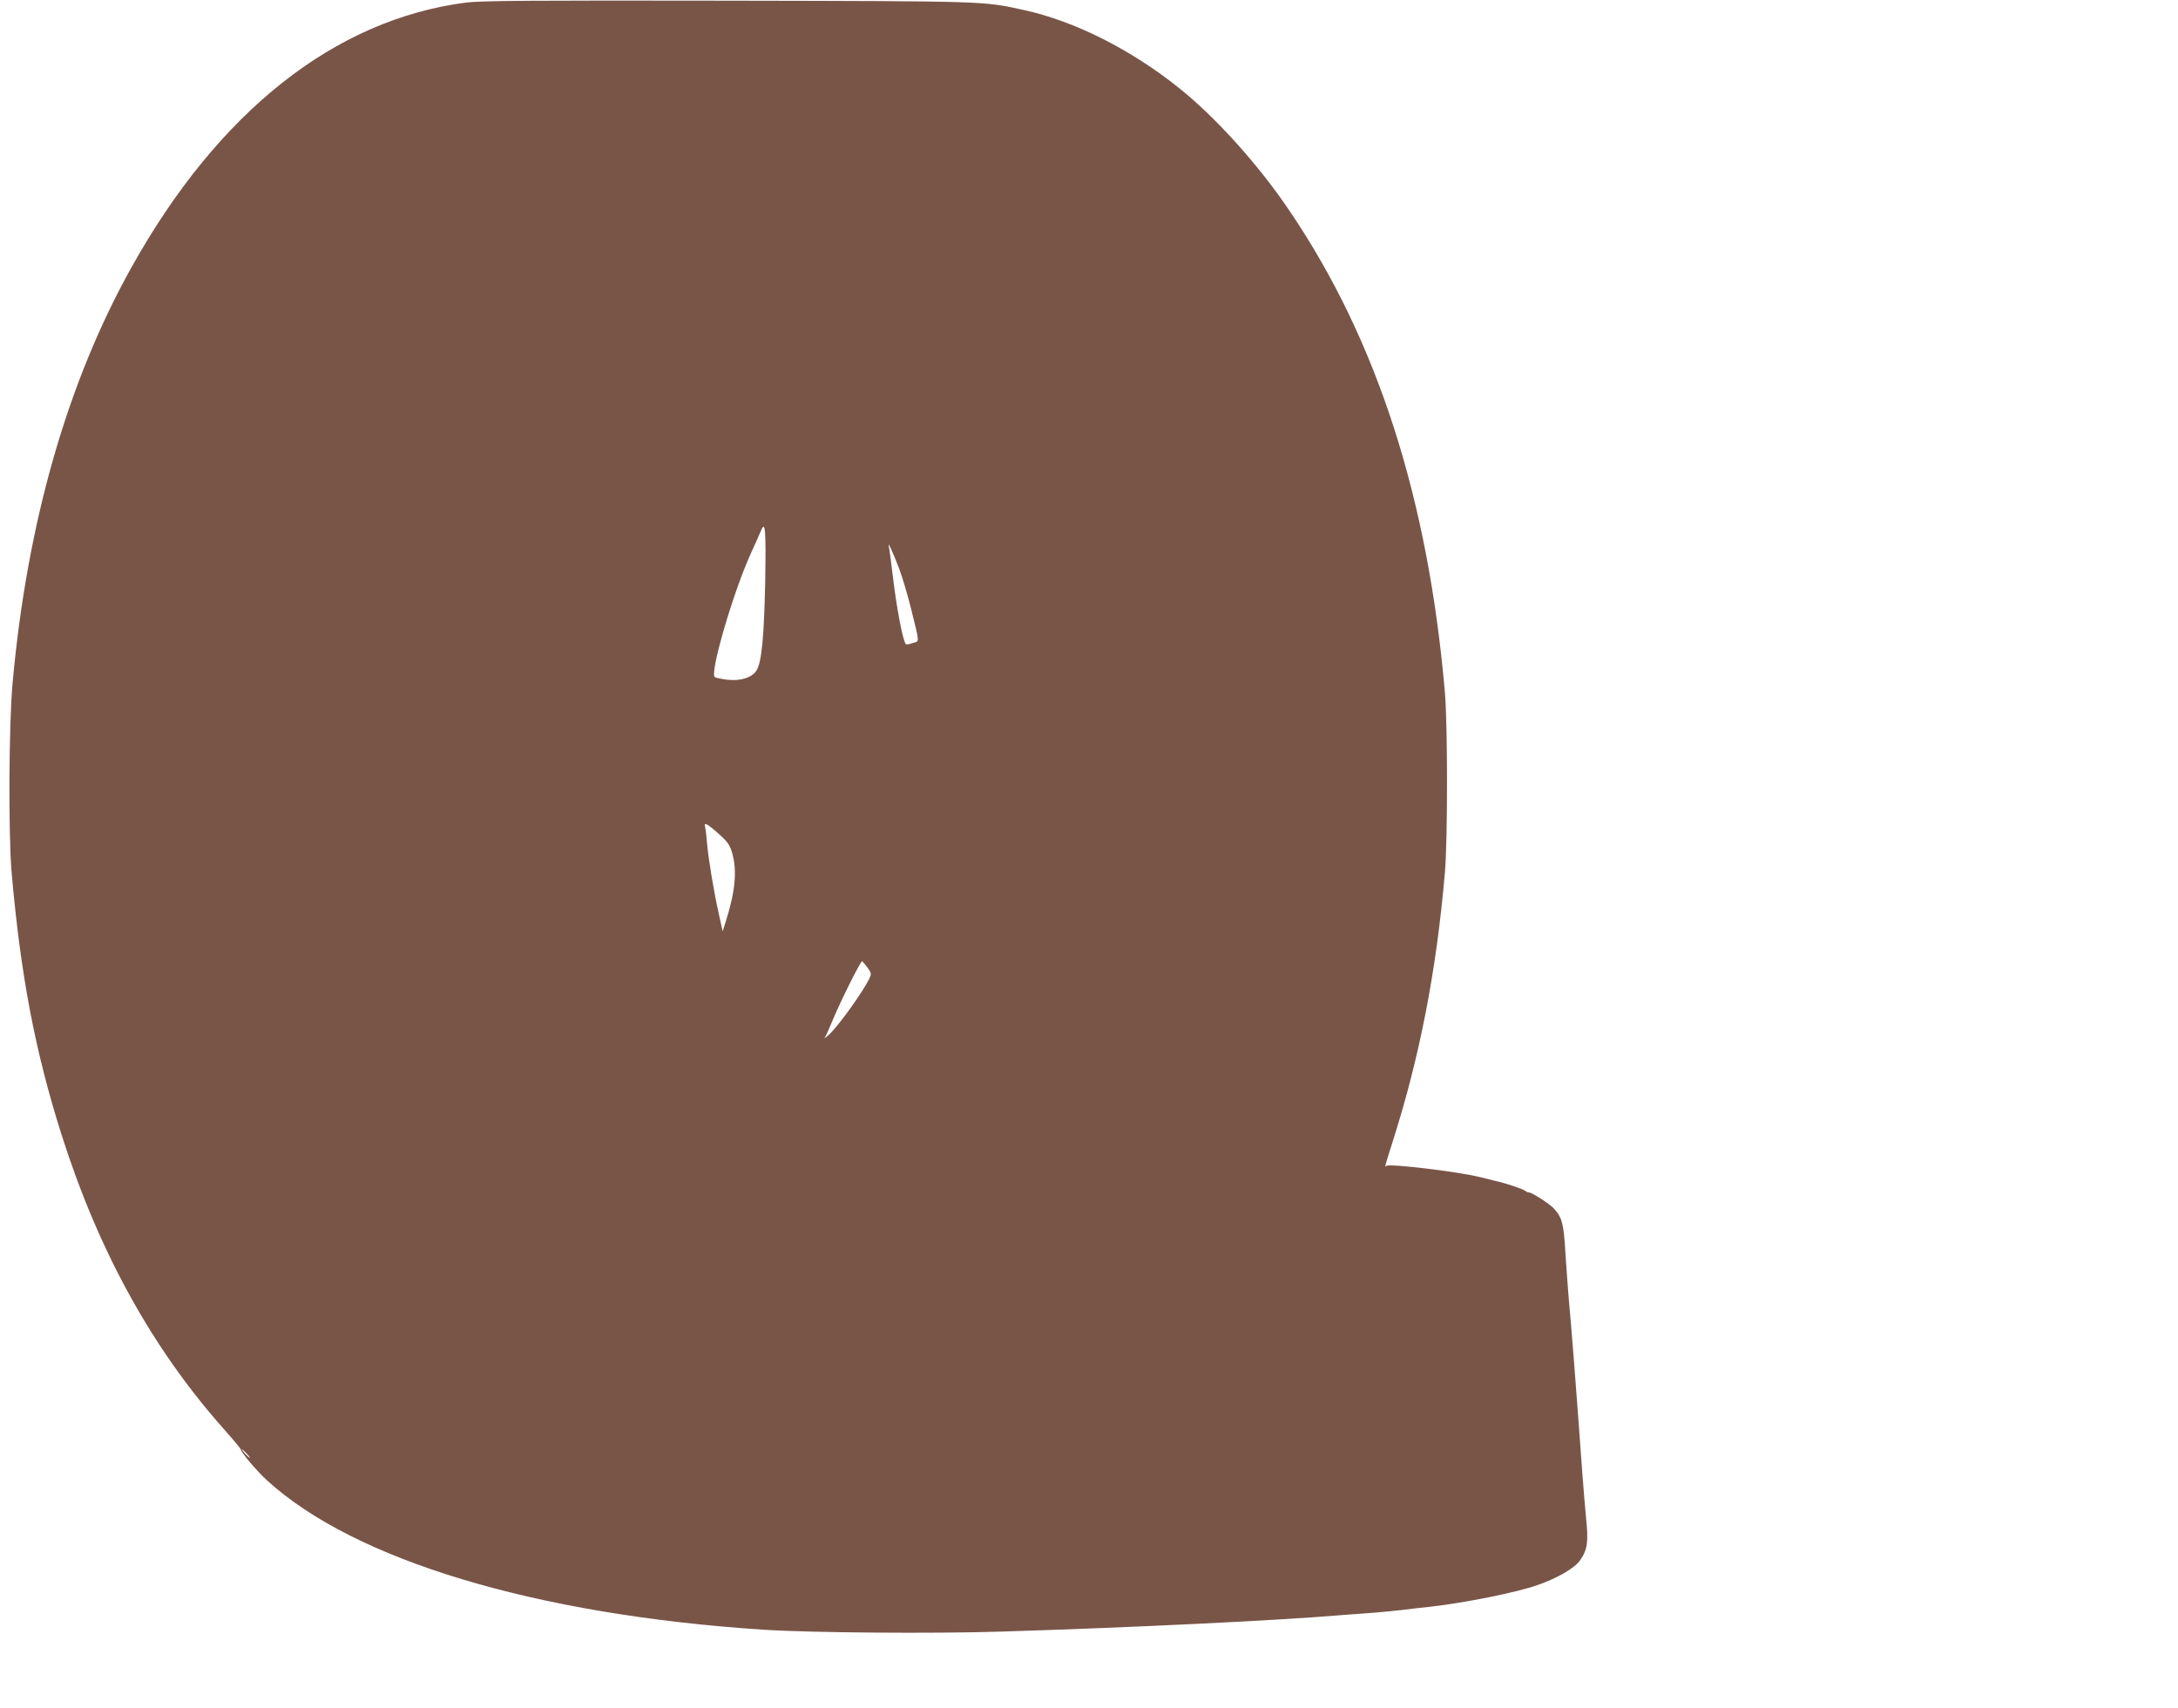 <?xml version="1.0" standalone="no"?>
<!DOCTYPE svg PUBLIC "-//W3C//DTD SVG 20010904//EN"
 "http://www.w3.org/TR/2001/REC-SVG-20010904/DTD/svg10.dtd">
<svg version="1.0" xmlns="http://www.w3.org/2000/svg"
 width="1280pt" height="1004pt" viewBox="0 0 1280 1004"
 preserveAspectRatio="xMidYMid meet">
<g transform="translate(0,1004) scale(0.1,-0.1)"
fill="#795548" stroke="none">
<path d="M2740 10025 c-772 -99 -1457 -641 -1967 -1556 -378 -677 -614 -1504
-699 -2444 -22 -239 -25 -885 -6 -1110 53 -606 137 -1049 292 -1540 219 -690
533 -1260 955 -1735 55 -62 100 -116 100 -120 0 -16 93 -126 154 -182 513
-469 1577 -790 2916 -878 273 -18 1002 -24 1405 -11 771 24 1616 65 1985 96
33 3 94 7 135 10 90 6 213 18 305 30 17 2 57 6 90 10 199 22 509 84 630 127
119 41 221 101 252 147 44 65 49 108 33 261 -5 52 -14 160 -20 240 -32 443
-63 851 -80 1030 -5 58 -14 180 -20 272 -10 176 -20 213 -69 265 -27 28 -127
93 -144 93 -7 0 -17 4 -22 9 -12 11 -113 45 -180 60 -27 7 -66 16 -85 21 -132
33 -541 82 -553 66 -12 -15 -5 9 38 144 160 503 257 1004 307 1585 16 197 16
853 0 1050 -98 1142 -398 2075 -913 2835 -180 268 -434 550 -649 722 -283 227
-615 394 -912 459 -242 53 -206 52 -1743 55 -1149 2 -1451 0 -1535 -11z m1757
-3407 c-7 -327 -21 -474 -52 -521 -26 -40 -92 -61 -167 -53 -35 4 -70 11 -77
16 -32 19 106 493 210 723 28 62 56 124 62 139 25 61 29 2 24 -304z m787 80
c20 -53 51 -159 70 -235 52 -212 51 -190 10 -203 -19 -7 -38 -10 -40 -7 -18
18 -56 218 -79 417 -9 74 -18 144 -21 155 -10 43 24 -32 60 -127z m-1051
-1568 c45 -41 57 -59 71 -108 28 -100 17 -222 -36 -390 l-21 -67 -23 105 c-29
129 -61 322 -69 415 -3 39 -8 80 -11 93 -4 20 -2 22 15 13 10 -6 44 -33 74
-61z m863 -775 c24 -32 26 -39 15 -63 -34 -75 -184 -285 -242 -337 -18 -16
-28 -23 -22 -15 6 8 27 55 47 104 49 117 163 346 173 346 1 0 14 -16 29 -35z
m-3646 -2860 c13 -14 21 -25 18 -25 -2 0 -15 11 -28 25 -13 14 -21 25 -18 25
2 0 15 -11 28 -25z"/>
</g>
</svg>
